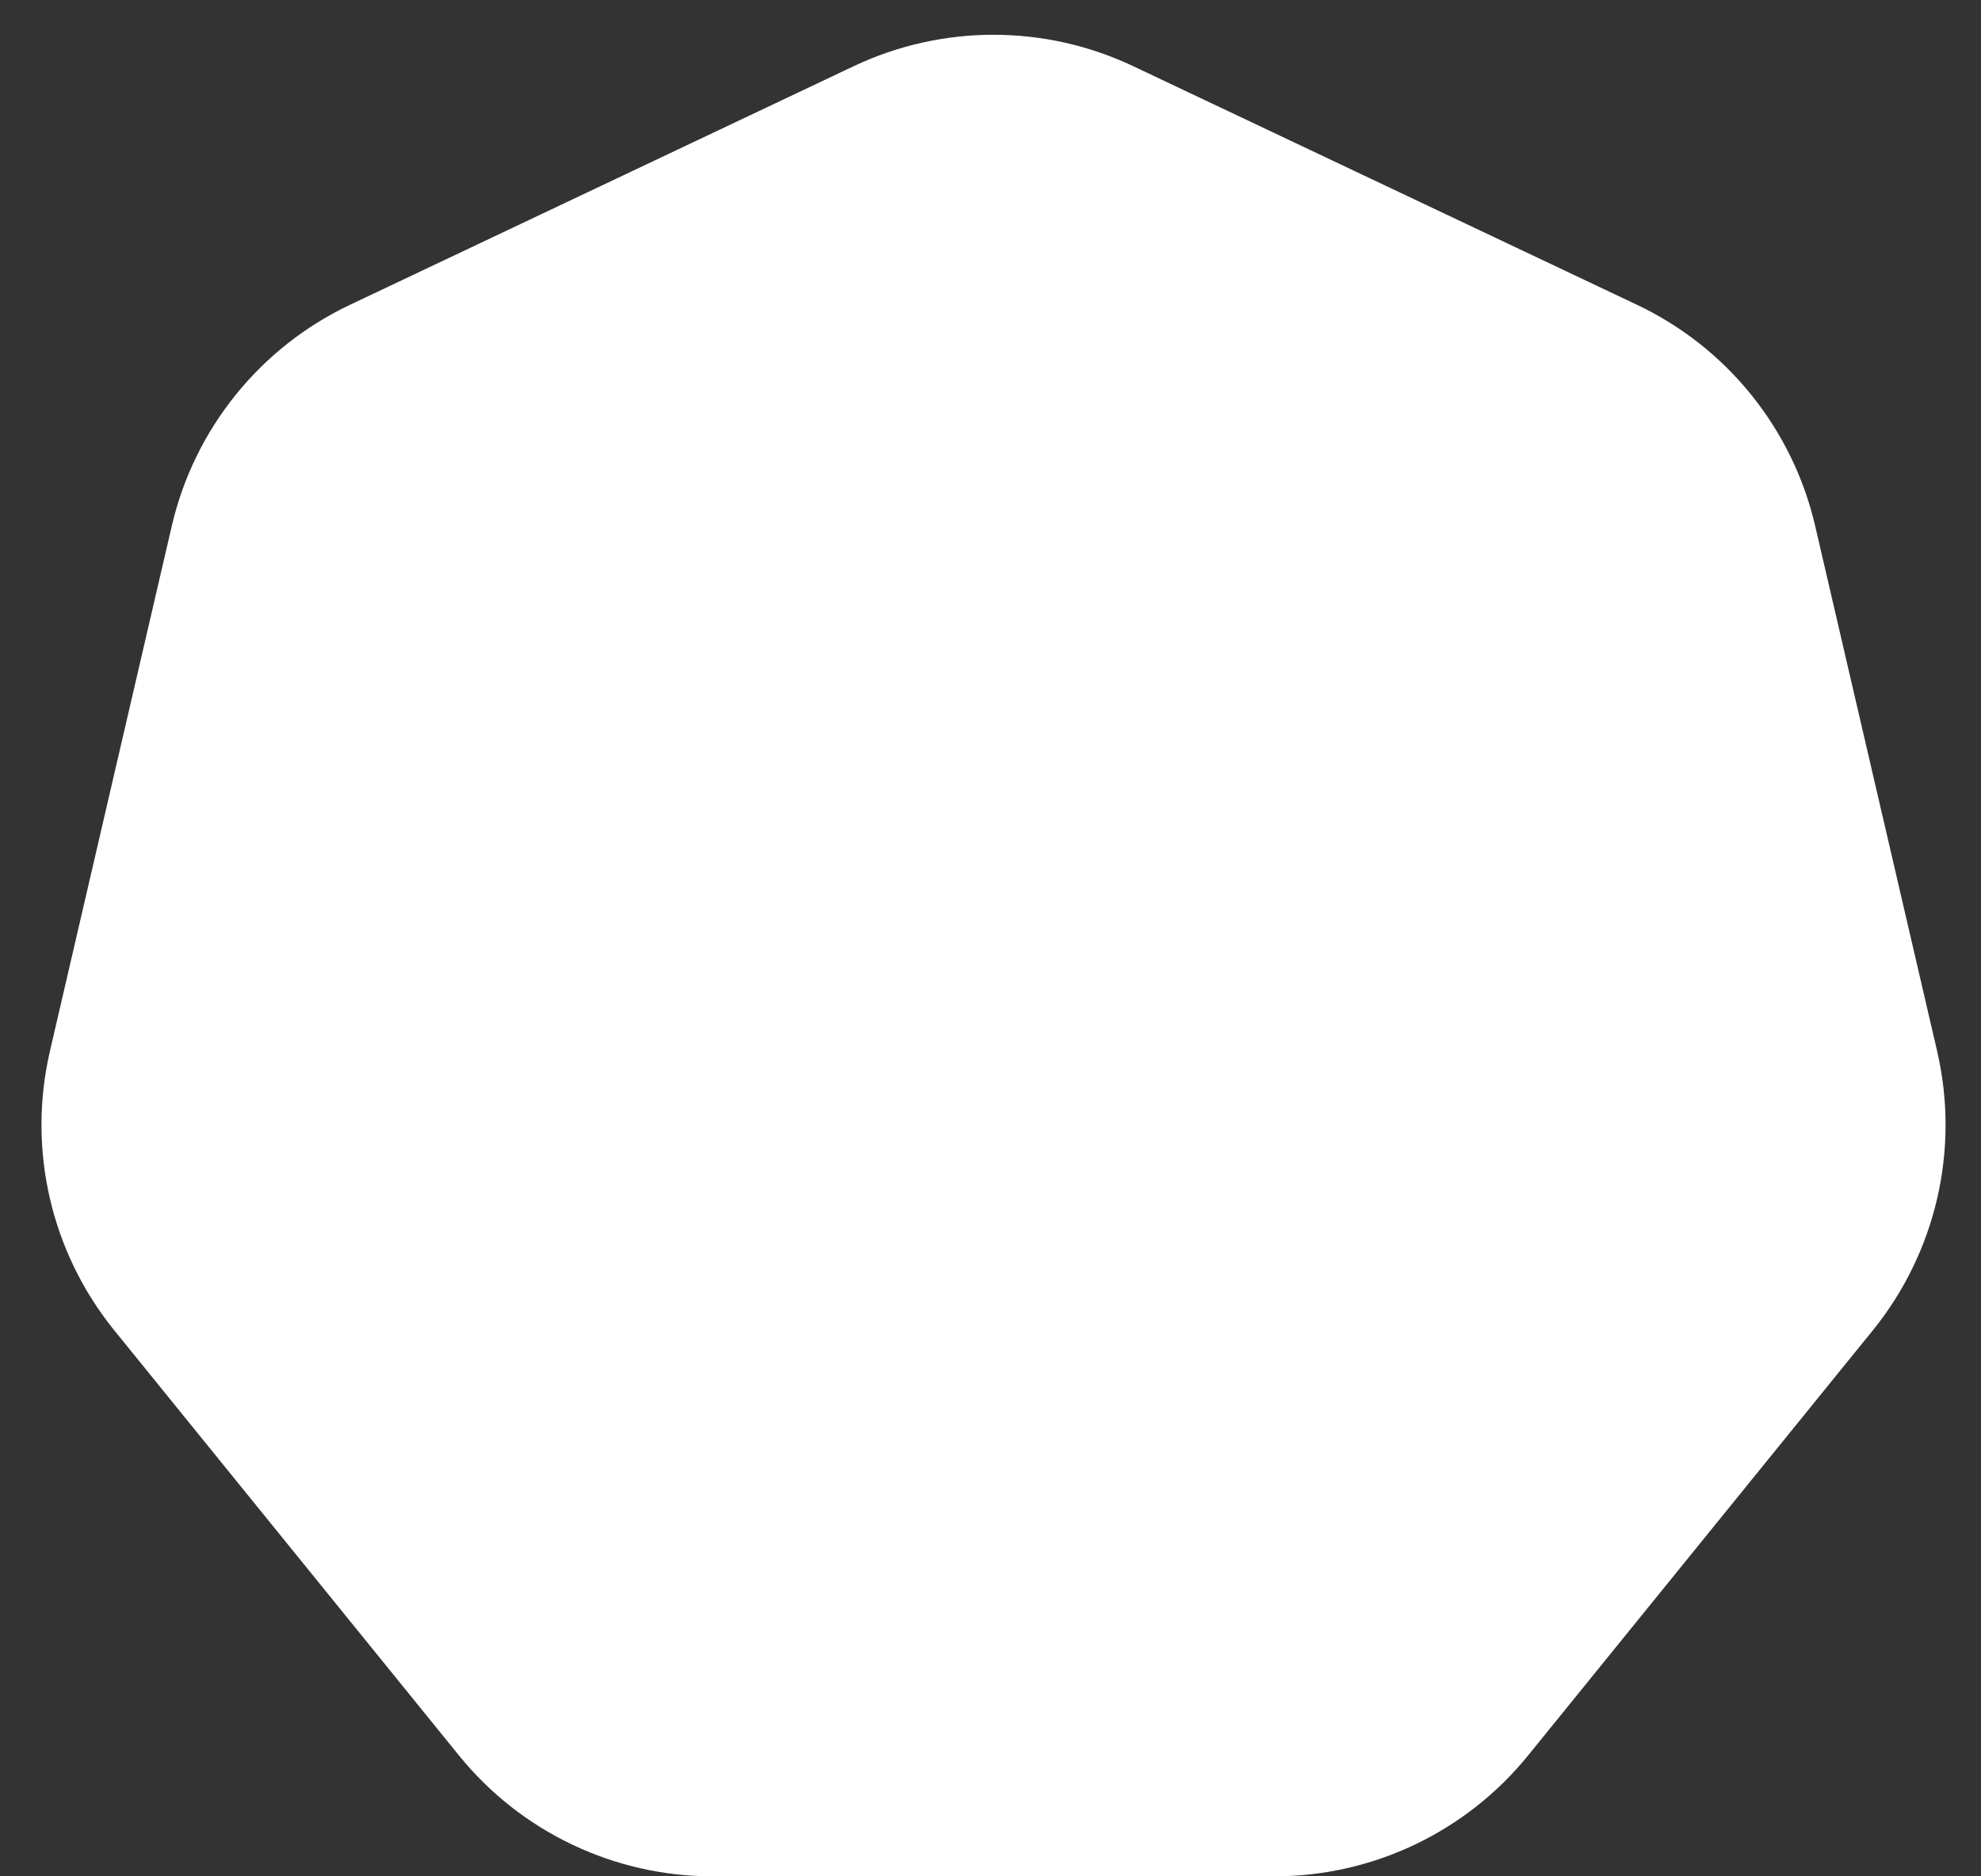 <svg width="38" height="36" viewBox="0 0 38 36" fill="none" xmlns="http://www.w3.org/2000/svg">
    <rect x="0" y="0" width="38" height="36" fill="#333333" stroke="none"/>
    <path fillRule="evenodd" clipRule="evenodd"
          d="M21.74 1.271C20.043 0.466 18.074 0.466 16.376 1.27L6.716 5.847C4.987 6.665 3.728 8.229 3.295 10.092L0.958 20.166C0.521 22.048 0.977 24.026 2.194 25.527L8.804 33.681C9.993 35.148 11.781 36 13.67 36H24.446C26.335 36 28.123 35.148 29.312 33.681L35.922 25.528C37.139 24.027 37.595 22.048 37.158 20.166L34.819 10.091C34.387 8.228 33.127 6.665 31.399 5.847L21.74 1.271Z"
          fill="white"/>
</svg>
